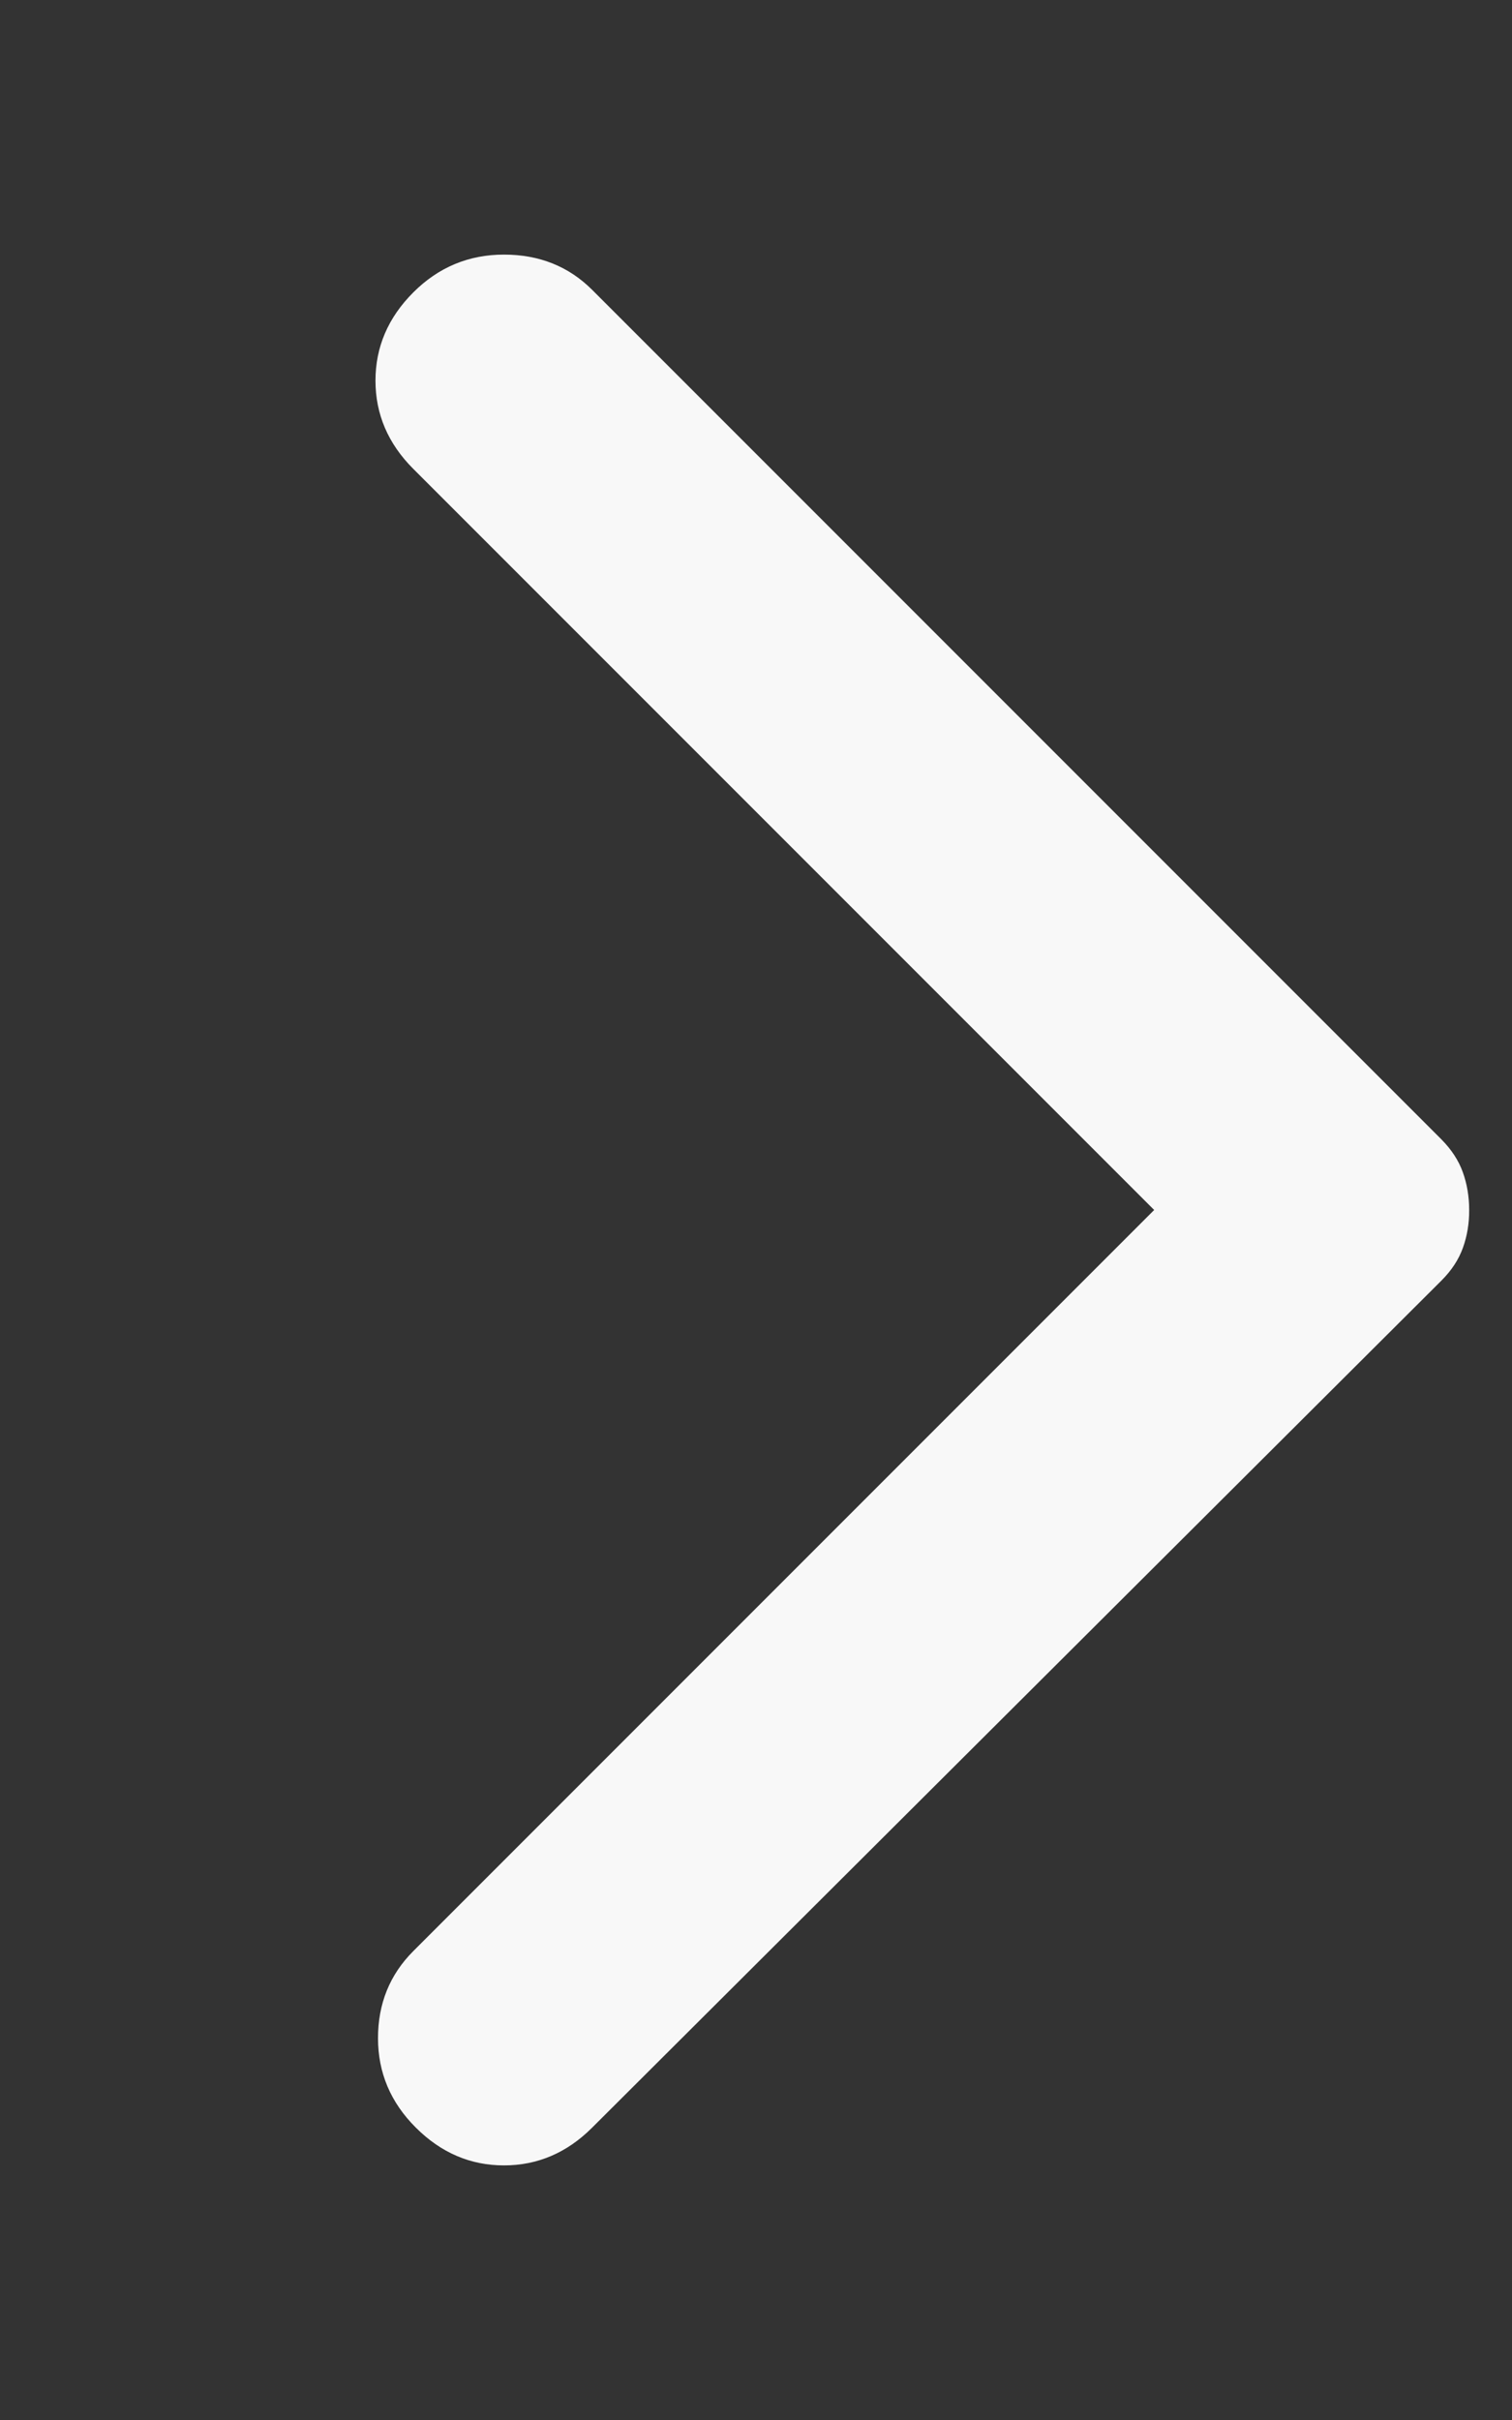 <svg width="15" height="24" viewBox="0 0 15 24" fill="none" xmlns="http://www.w3.org/2000/svg">
<rect x="0" y="0" width="15" height="24" fill="#333333" stroke="none"/>
<path d="M5.875 21.1L14.3 12.7C14.4 12.6 14.471 12.492 14.513 12.375C14.555 12.258 14.576 12.133 14.575 12C14.575 11.867 14.554 11.742 14.512 11.625C14.47 11.508 14.399 11.4 14.3 11.3L5.875 2.875C5.642 2.642 5.35 2.525 5 2.525C4.65 2.525 4.35 2.65 4.1 2.9C3.85 3.15 3.725 3.442 3.725 3.775C3.725 4.108 3.85 4.4 4.1 4.65L11.45 12L4.1 19.35C3.867 19.583 3.75 19.871 3.75 20.213C3.75 20.555 3.875 20.851 4.125 21.1C4.375 21.35 4.667 21.475 5 21.475C5.333 21.475 5.625 21.35 5.875 21.1Z" fill="#F8F8F8"/>
</svg>
